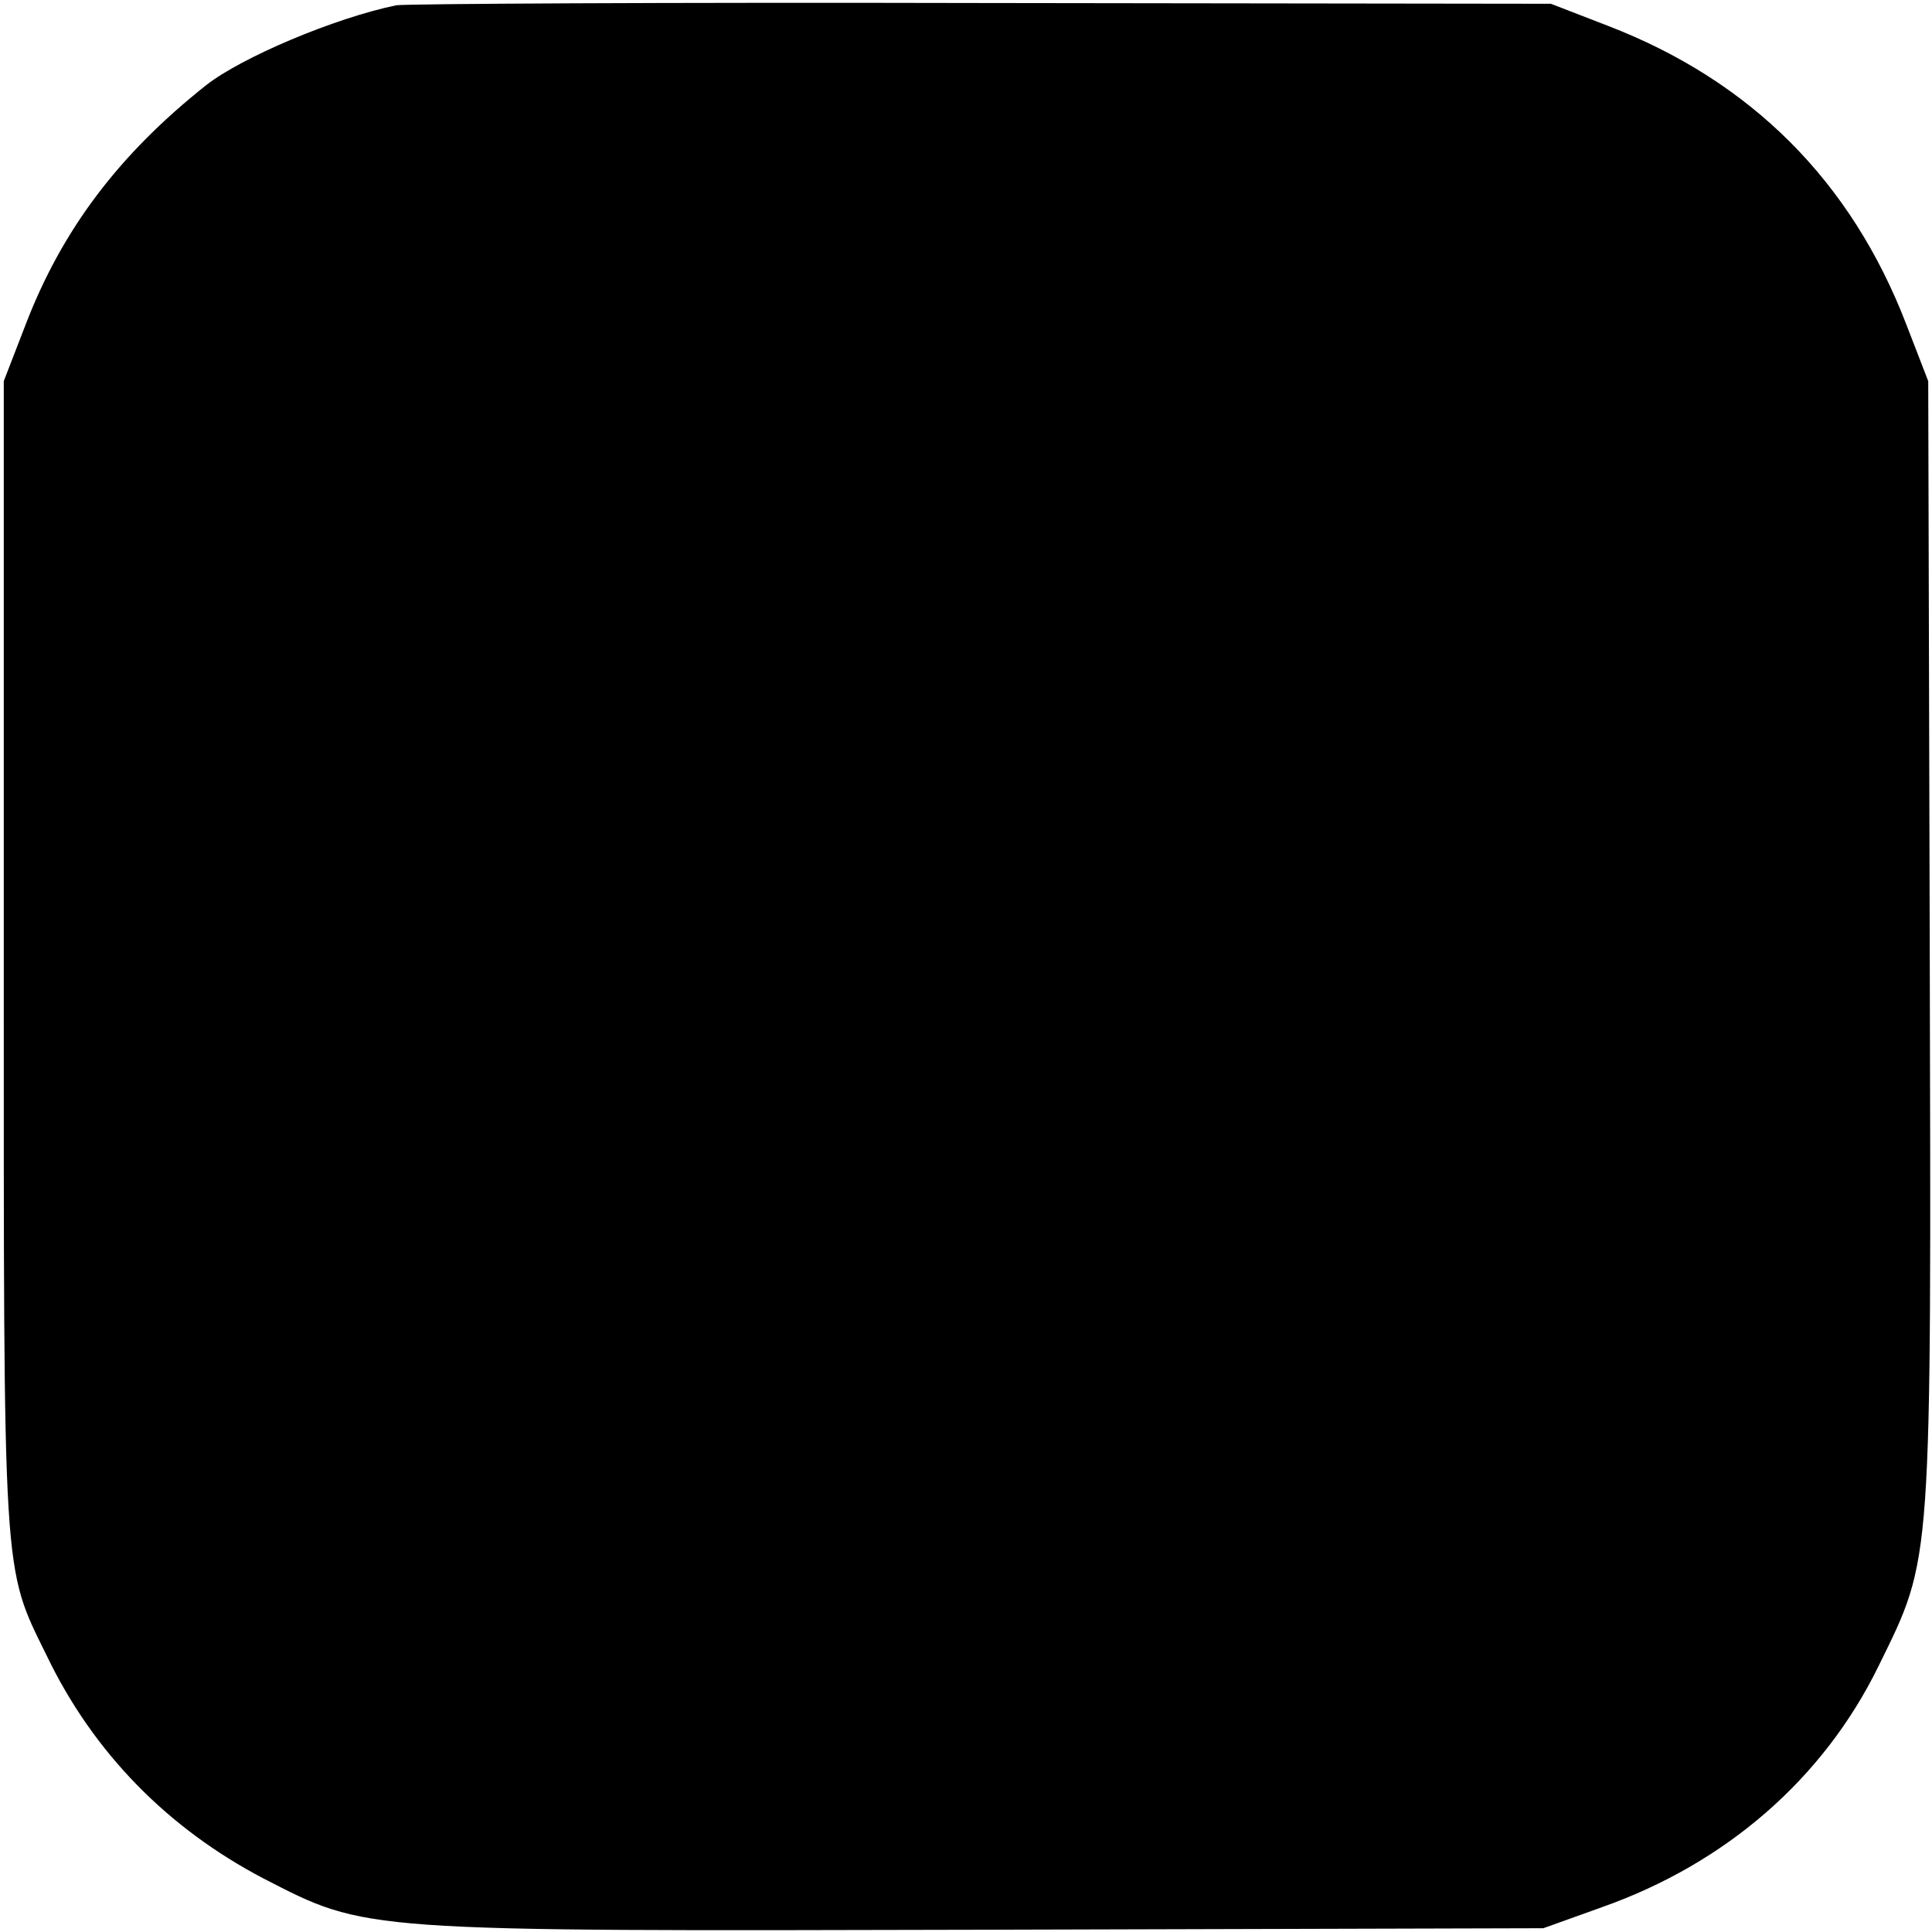 <?xml version="1.0" standalone="no"?>
<!DOCTYPE svg PUBLIC "-//W3C//DTD SVG 20010904//EN"
 "http://www.w3.org/TR/2001/REC-SVG-20010904/DTD/svg10.dtd">
<svg version="1.0" xmlns="http://www.w3.org/2000/svg"
 width="256pt" height="256pt" viewBox="0 0 256 256"
 preserveAspectRatio="xMidYMid meet">
<g transform="translate(0,256) scale(0.1,-0.1)"
fill="#000000" stroke="none">
<path d="M525 2553 c-82 -17 -205 -69 -252 -106 -116 -92 -191 -192 -239 -317
l-29 -75 0 -765 c0 -831 -2 -804 57 -924 62 -129 161 -229 287 -295 138 -71
125 -70 955 -68 l741 2 78 28 c164 58 293 170 366 319 72 147 70 123 68 958
l-2 745 -29 75 c-73 190 -206 323 -396 396 l-75 29 -755 1 c-415 1 -764 -1
-775 -3z"/>
</g>
</svg>
